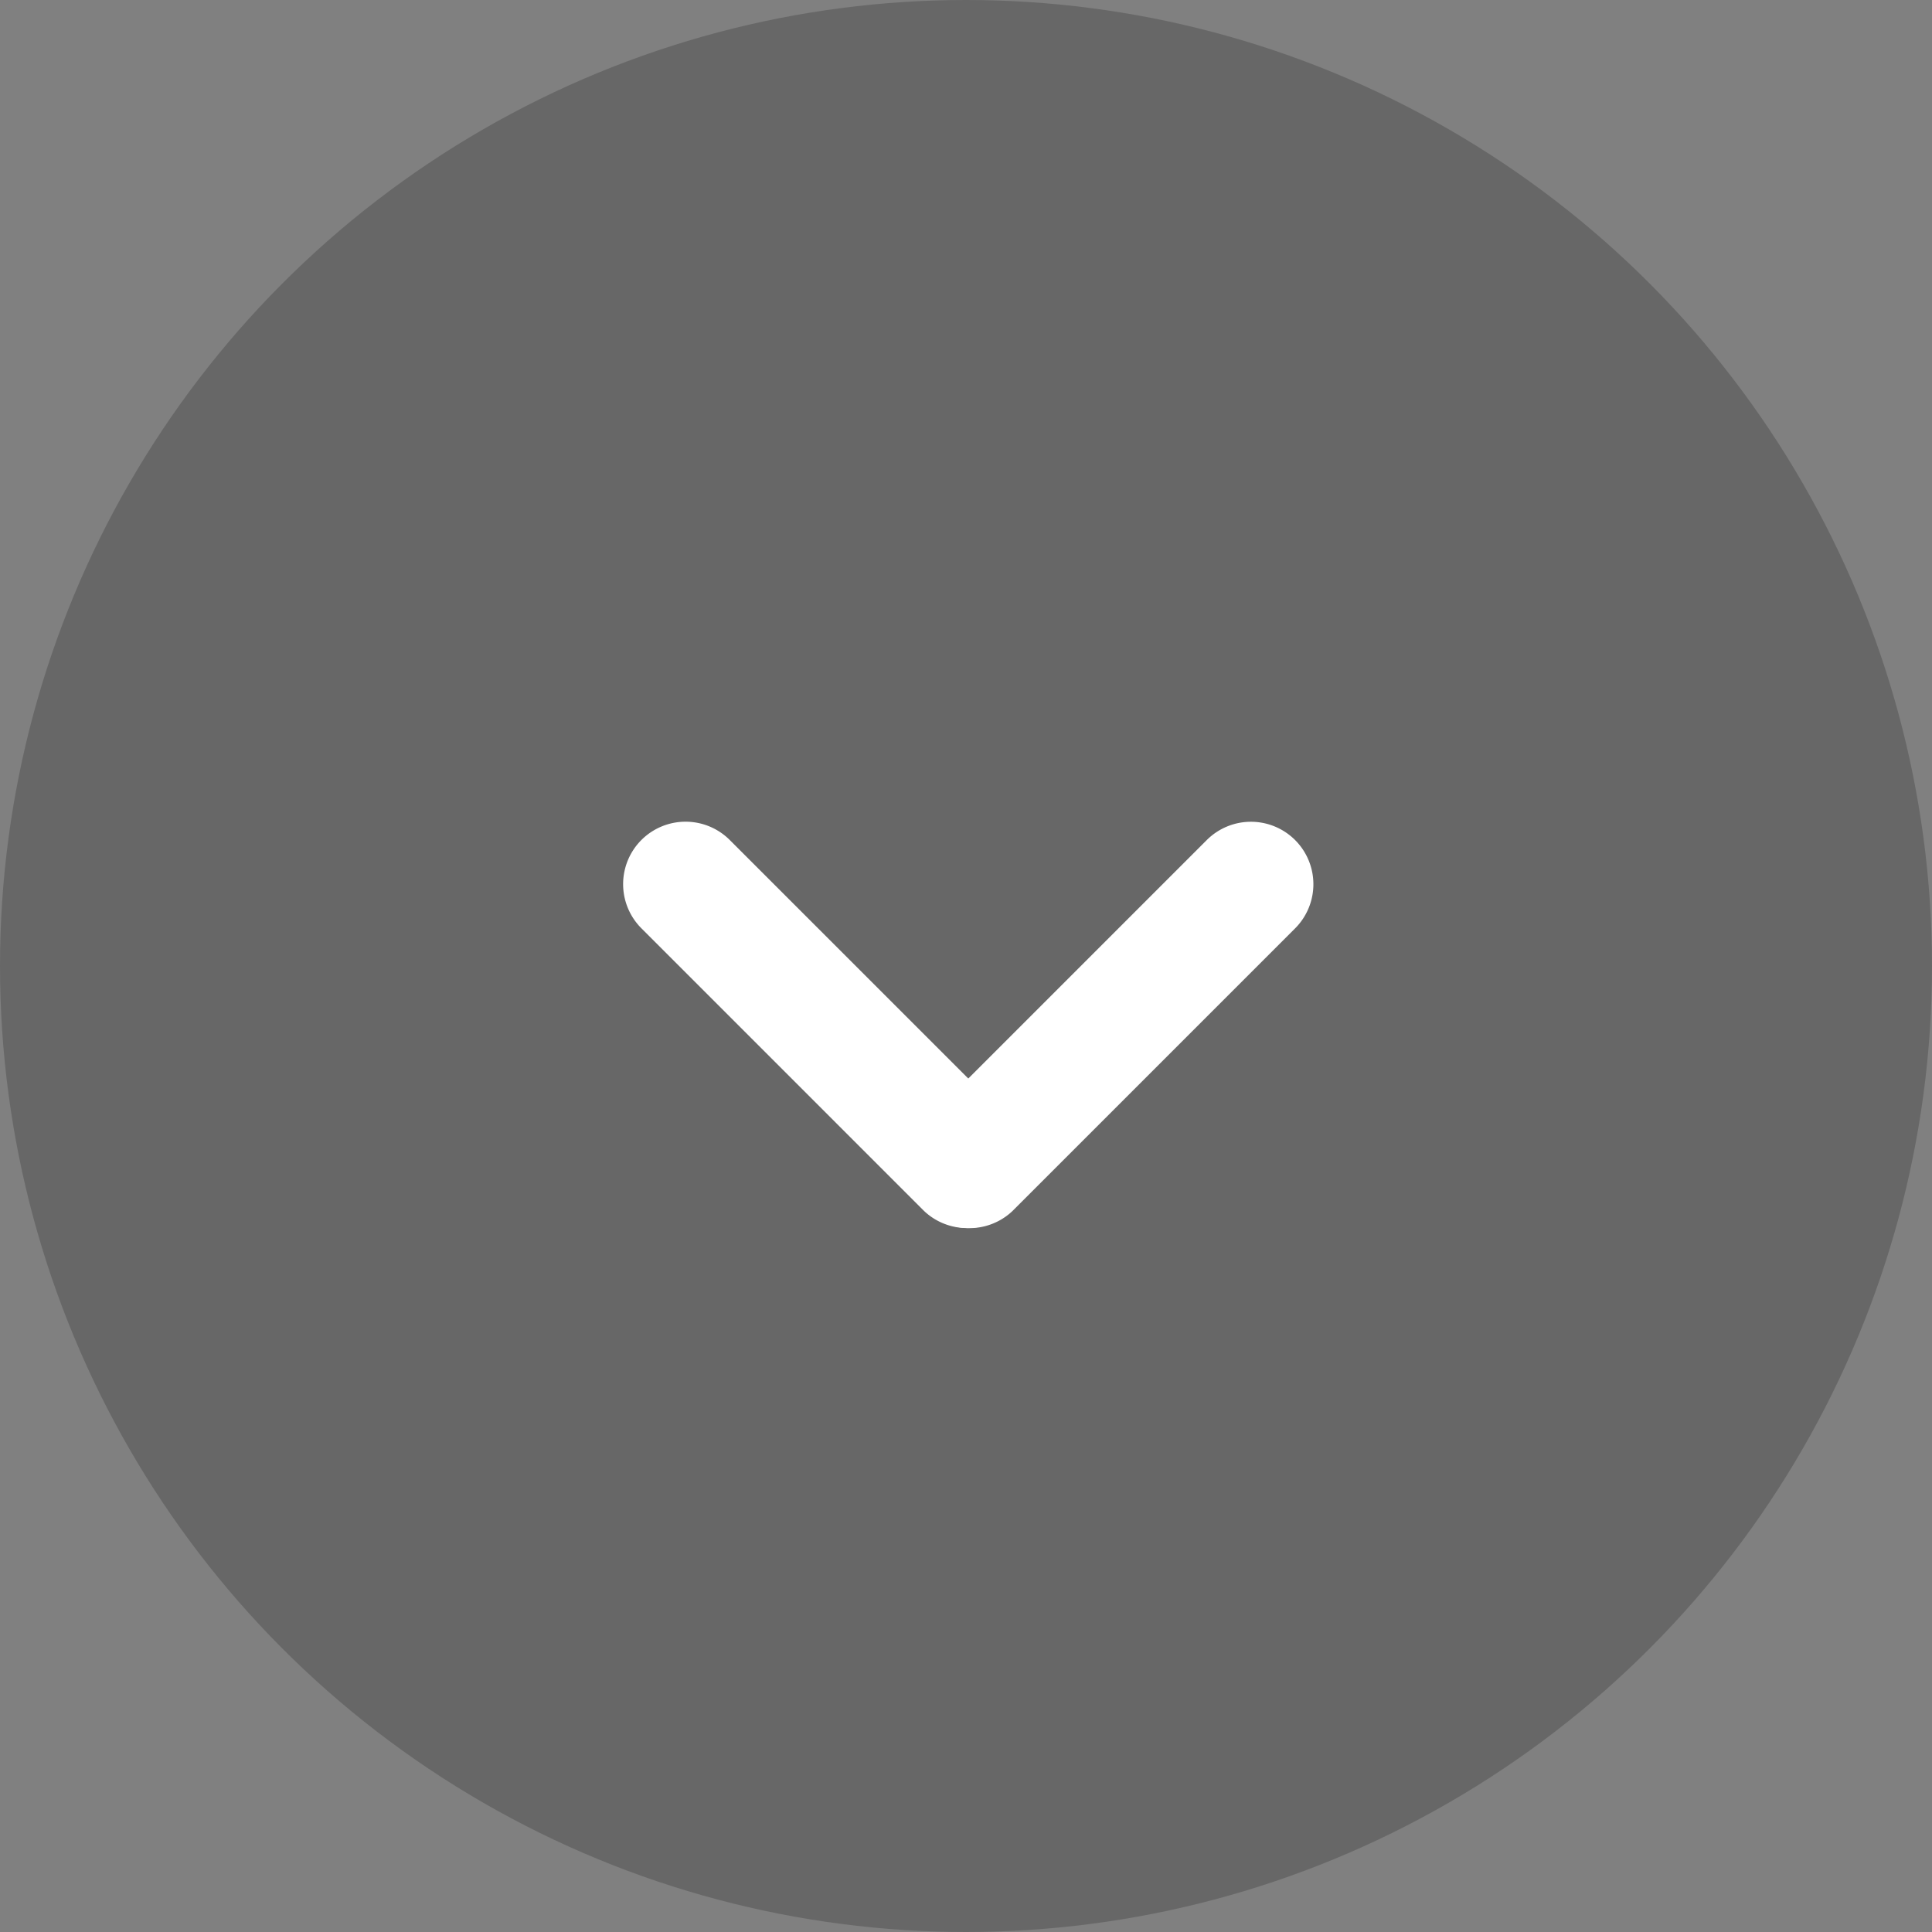 <svg xmlns="http://www.w3.org/2000/svg" width="38" height="38" viewBox="0 0 38 38">
  <rect x="0" y="0" width="38" height="38" fill="#808080" stroke="none"/>
  <g id="组_34435" data-name="组 34435" transform="translate(-875.938 -4109.938)">
    <circle id="椭圆_276" data-name="椭圆 276" cx="19" cy="19" r="19" transform="translate(875.938 4109.938)" opacity="0.195"/>
    <g id="组_34434" data-name="组 34434" transform="translate(887.685 4127.328) rotate(-45)">
      <path id="路径_2451" data-name="路径 2451" d="M1.228,0A1.229,1.229,0,0,1,2.457,1.229V9.092A1.229,1.229,0,0,1,0,9.092V1.229A1.229,1.229,0,0,1,1.228,0Z" transform="translate(0)" fill="#fff"/>
      <path id="路径_2452" data-name="路径 2452" d="M1.228,0A1.229,1.229,0,0,1,2.457,1.229V9.092A1.229,1.229,0,0,1,0,9.092V1.229A1.229,1.229,0,0,1,1.228,0Z" transform="translate(10.319 7.864) rotate(90)" fill="#fff"/>
    </g>
  </g>
</svg>
